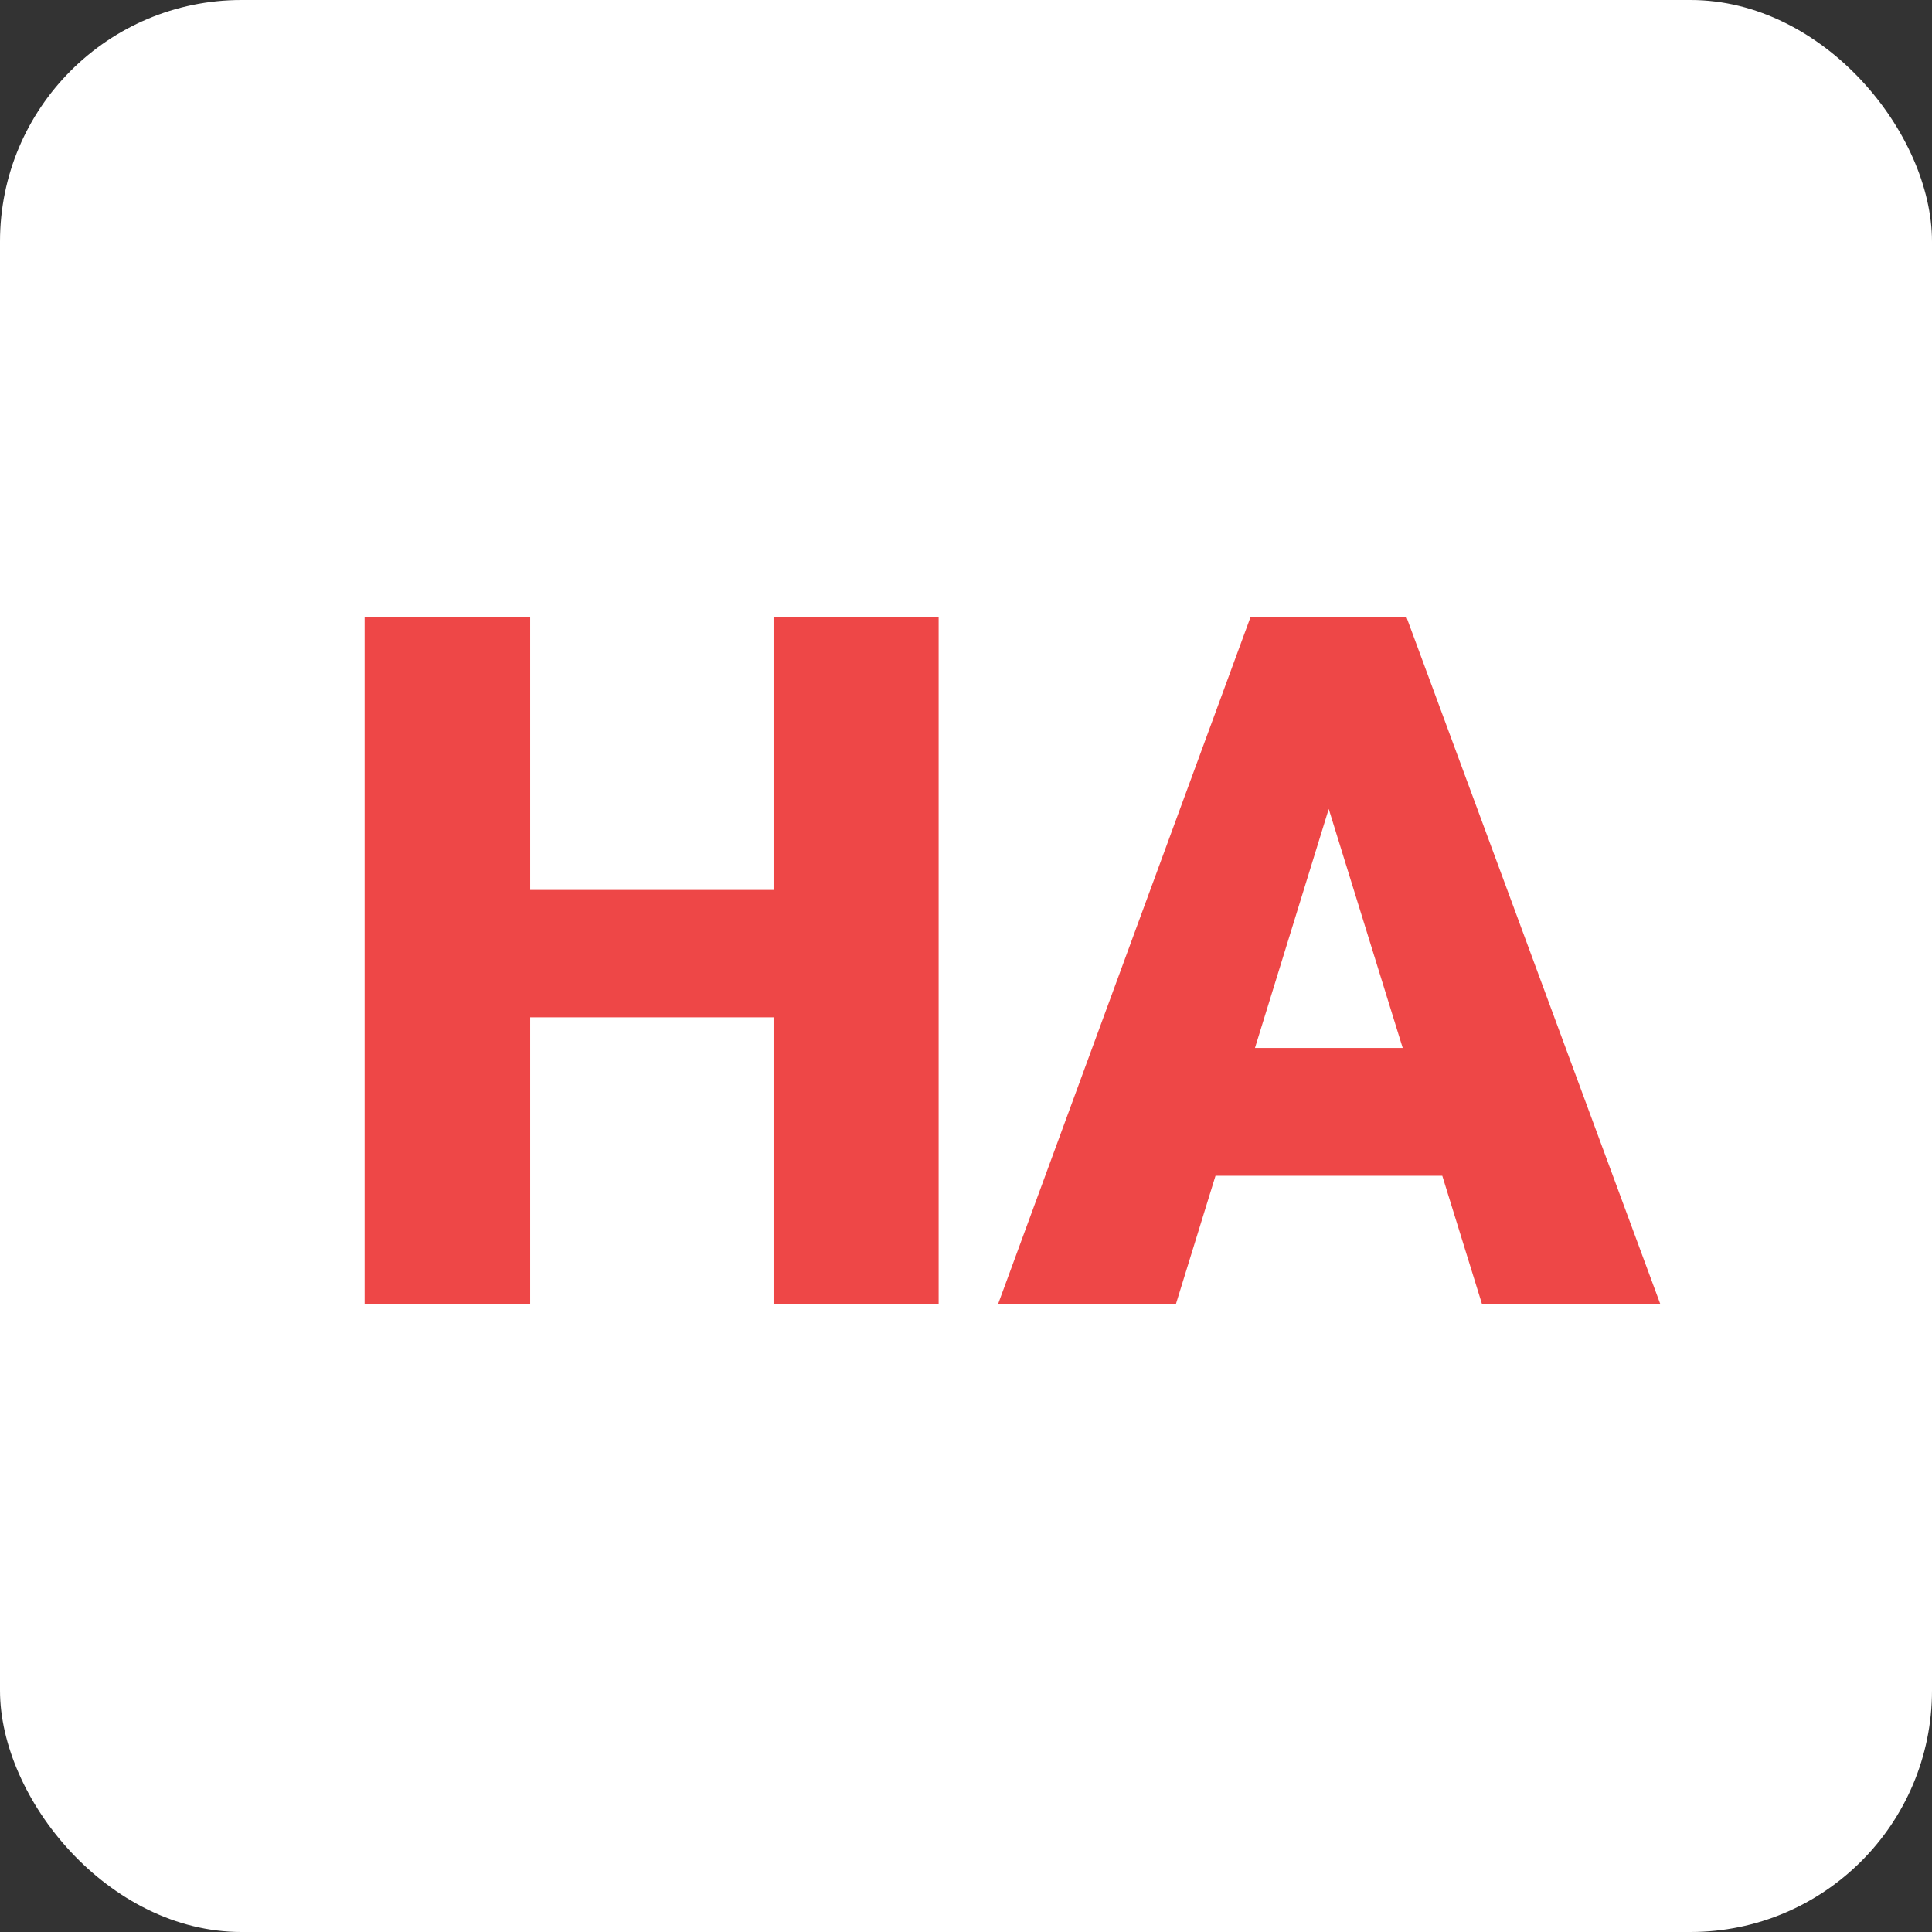 <svg width="120" height="120" viewBox="0 0 120 120" fill="none" xmlns="http://www.w3.org/2000/svg">
<rect x="0" y="0" width="120" height="120" fill="#333333" stroke="none"/>
<rect width="120" height="120" rx="15" fill="white"/>
<path d="M51.386 55.277V63.188H29.502V55.277H51.386ZM32.929 38.344V81H22.646V38.344H32.929ZM58.3 38.344V81H48.047V38.344H58.3ZM83.437 47.309L73.037 81H61.992L77.666 38.344H84.668L83.437 47.309ZM92.05 81L81.621 47.309L80.273 38.344H87.363L103.125 81H92.05ZM91.64 65.092V73.031H69.755V65.092H91.64Z" fill="#EE4747"/>
</svg>
